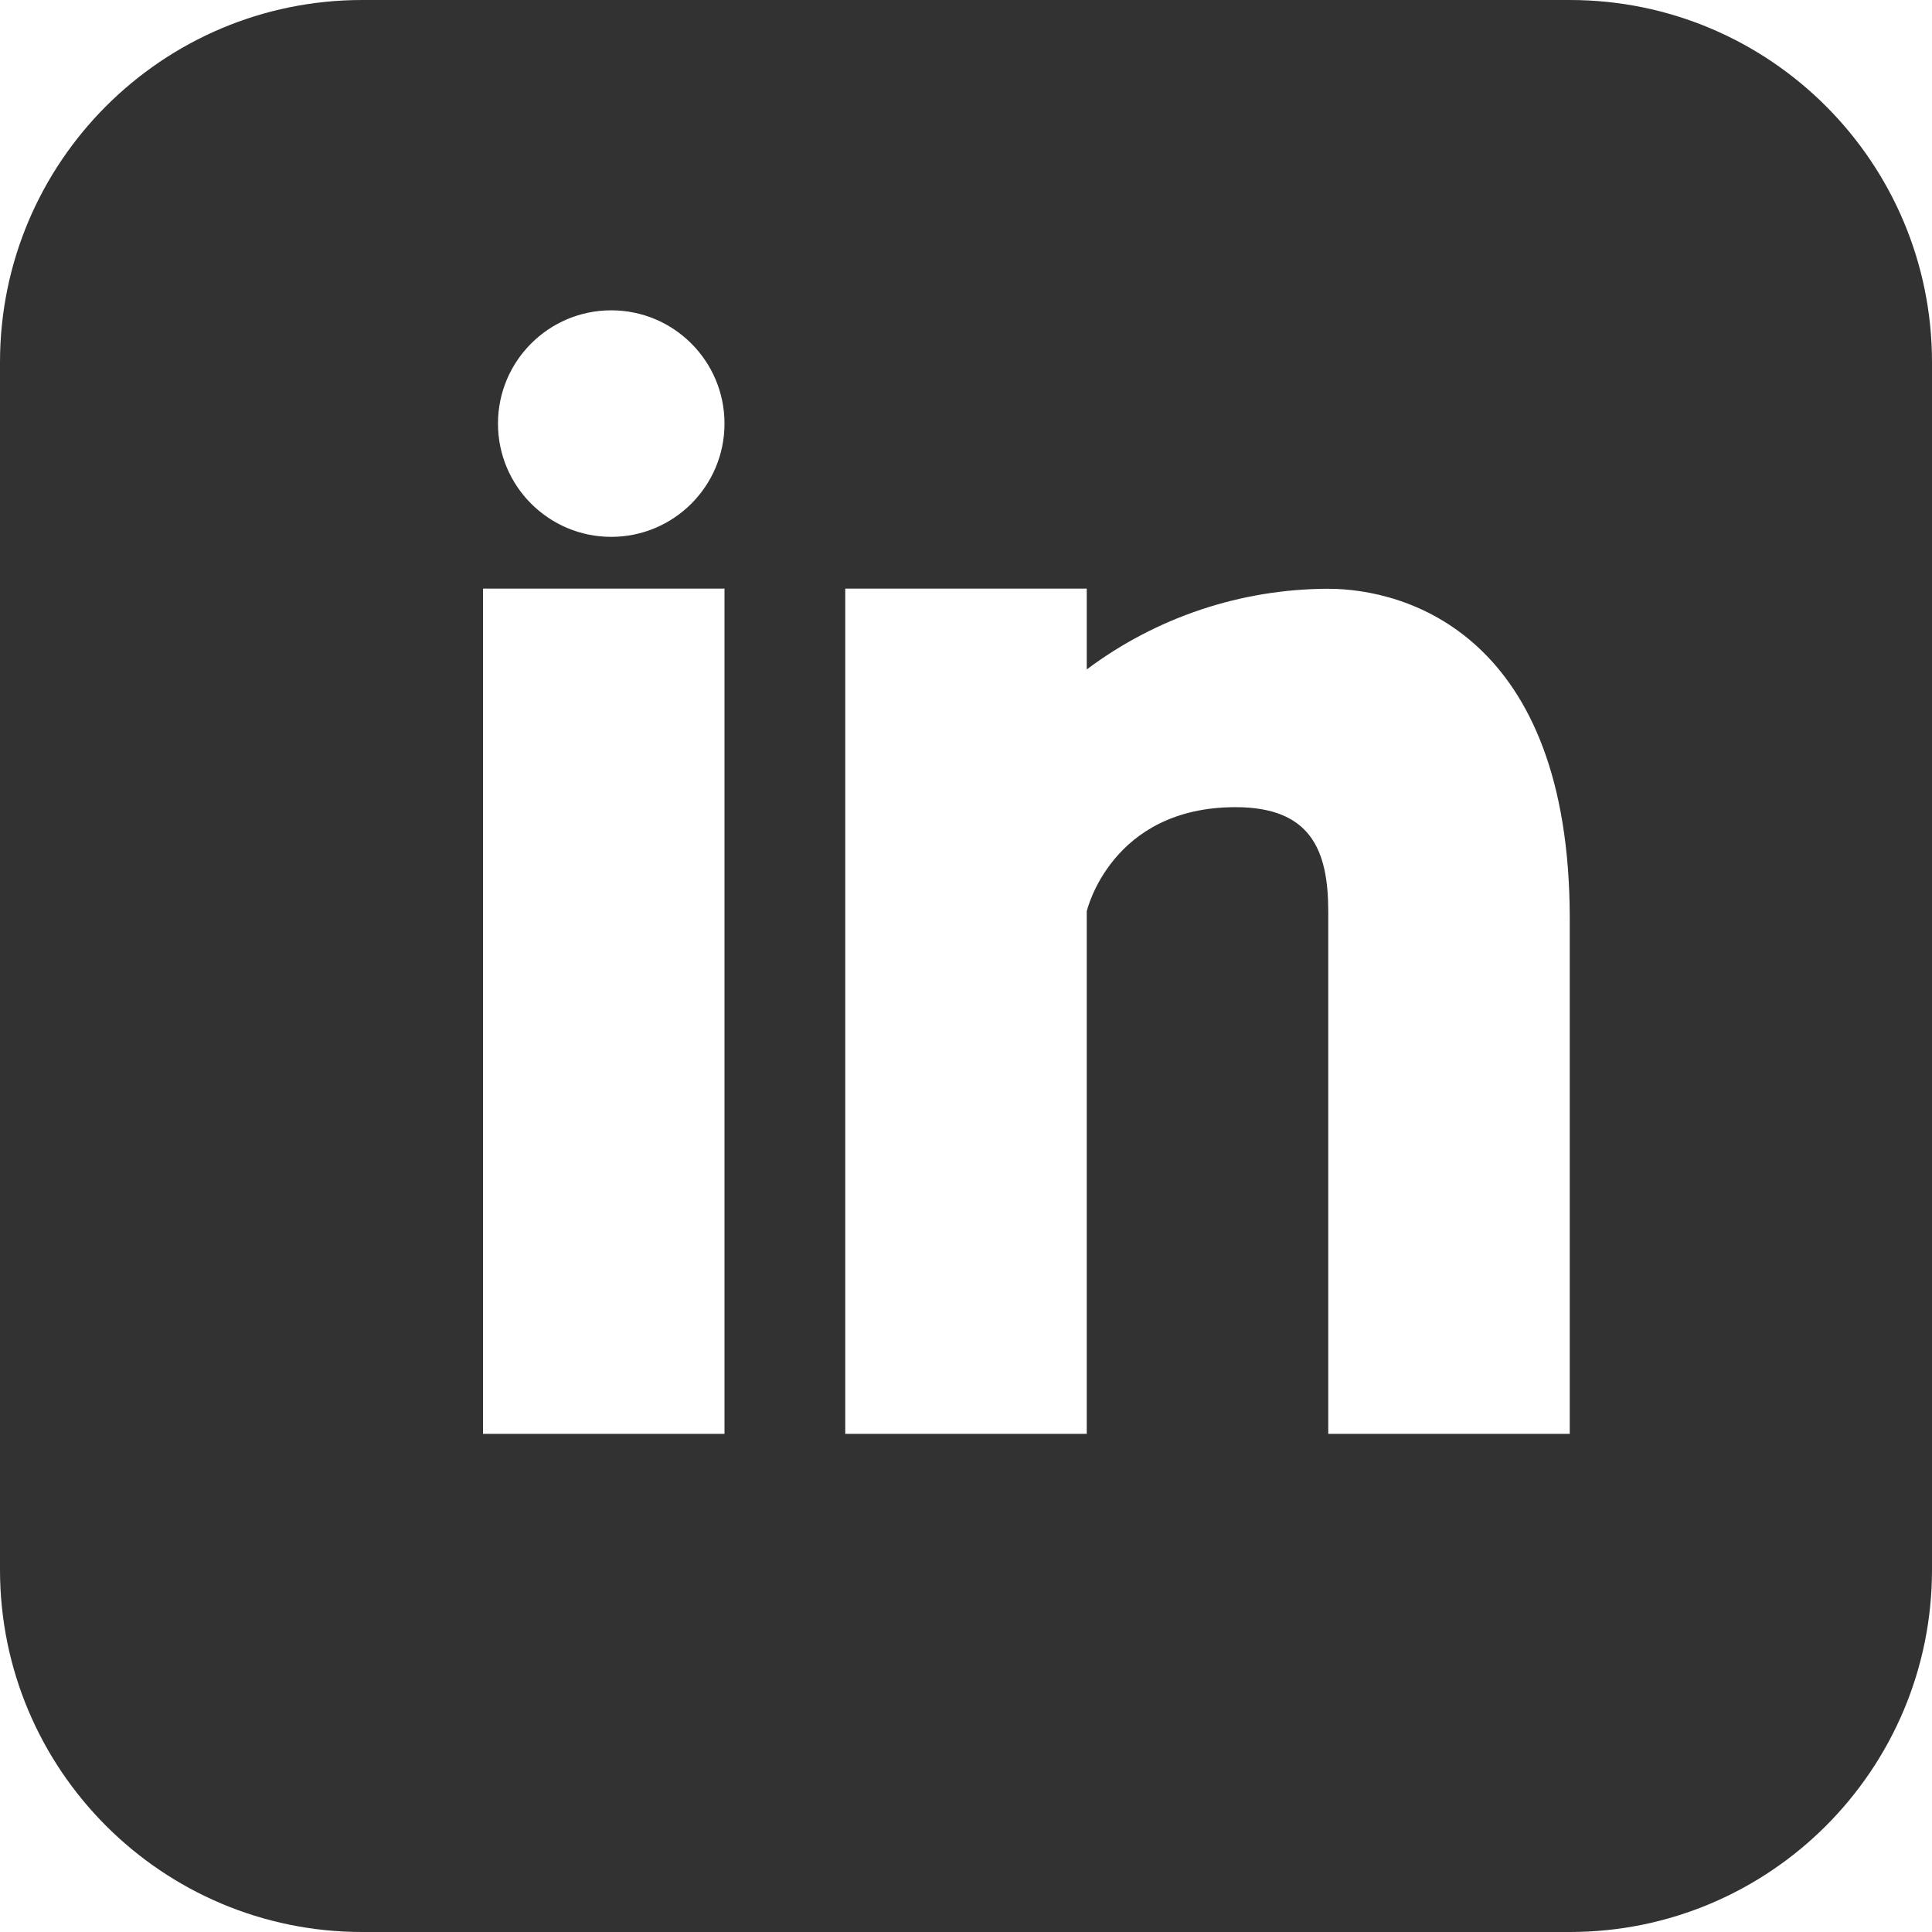 <?xml version="1.0" encoding="UTF-8"?>
<svg width="24px" height="24px" viewBox="0 0 24 24" version="1.1" xmlns="http://www.w3.org/2000/svg" xmlns:xlink="http://www.w3.org/1999/xlink">
    <!-- Generator: Sketch 53.2 (72643) - https://sketchapp.com -->
    <title>social_linkedin_black</title>
    <desc>Created with Sketch.</desc>
    <g id="Symbols" stroke="none" stroke-width="1" fill="none" fill-rule="evenodd">
        <g id="header" transform="translate(-1262, -18)" fill="#323232">
            <g id="top-header">
                <g id="Group-3" transform="translate(1194, 18)">
                    <g id="social_linkedin_square" transform="translate(68, 0)">
                        <g id="Shape">
                            <path d="M19.5,0 L4.5,0 C2.015,-1.52179594e-16 3.04359188e-16,2.015 0,4.5 L0,19.5 C3.04359188e-16,21.985 2.015,24 4.5,24 L19.5,24 C21.985,24 24,21.985 24,19.5 L24,4.5 C24,2.015 21.985,1.52179594e-16 19.5,0 Z M9,17.812 L6,17.812 L6,7.312 L9,7.312 L9,17.812 Z M7.593,6.669 C6.816,6.669 6.186,6.039 6.186,5.262 C6.186,4.485 6.816,3.855 7.593,3.855 C8.37,3.855 9,4.485 9,5.262 C9,6.039 8.37,6.669 7.593,6.669 L7.593,6.669 Z M19.5,17.812 L16.5,17.812 L16.5,11.32 C16.5,10.56 16.282,10.027 15.348,10.027 C13.799,10.027 13.5,11.32 13.5,11.32 L13.5,17.812 L10.5,17.812 L10.5,7.312 L13.5,7.312 L13.5,8.316 C14.366,7.667 15.418,7.316 16.5,7.314 C17.474,7.314 19.5,7.896 19.5,11.412 L19.5,17.812 Z" fill-rule="nonzero"></path>
                        </g>
                    </g>
                </g>
            </g>
        </g>
    </g>
</svg>
